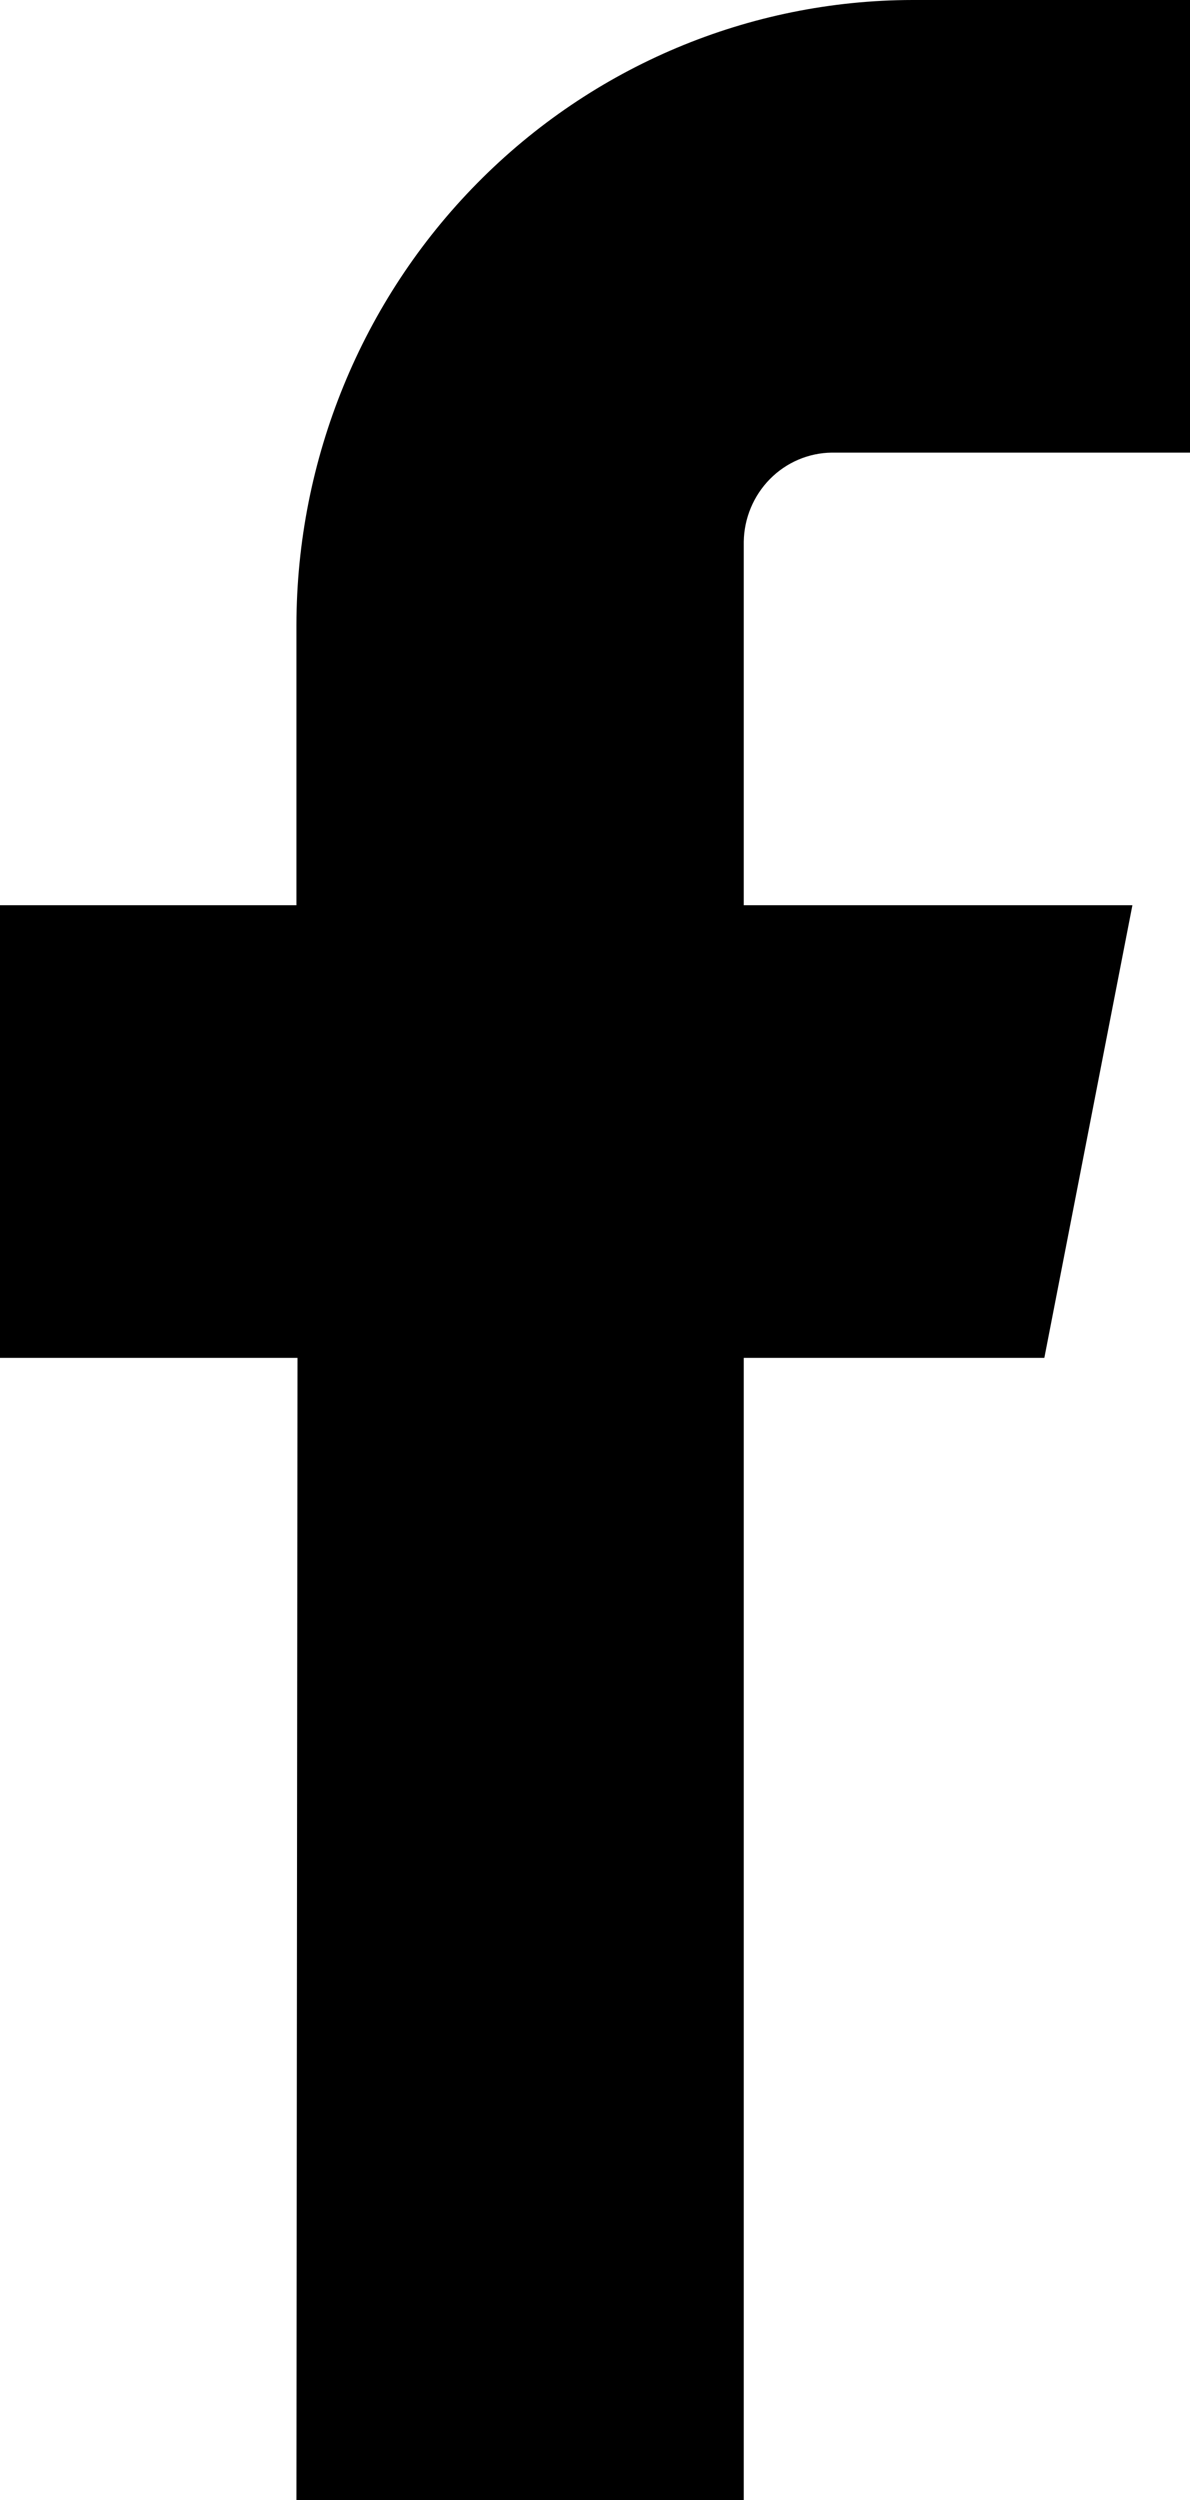 <svg width="10" height="21" viewBox="0 0 10 21" fill="none" xmlns="http://www.w3.org/2000/svg">
<path fill-rule="evenodd" clip-rule="evenodd" d="M7.669 3.802H10V0H7.669C6.296 0.002 4.98 0.555 4.01 1.539C3.039 2.523 2.493 3.857 2.491 5.249V7.604H0V11.406H2.5L2.491 21H6.25V11.406H8.776L9.516 7.604H6.25V4.551C6.253 4.353 6.332 4.164 6.47 4.024C6.608 3.884 6.795 3.804 6.99 3.802H7.669Z" fill="black"/>
</svg>

